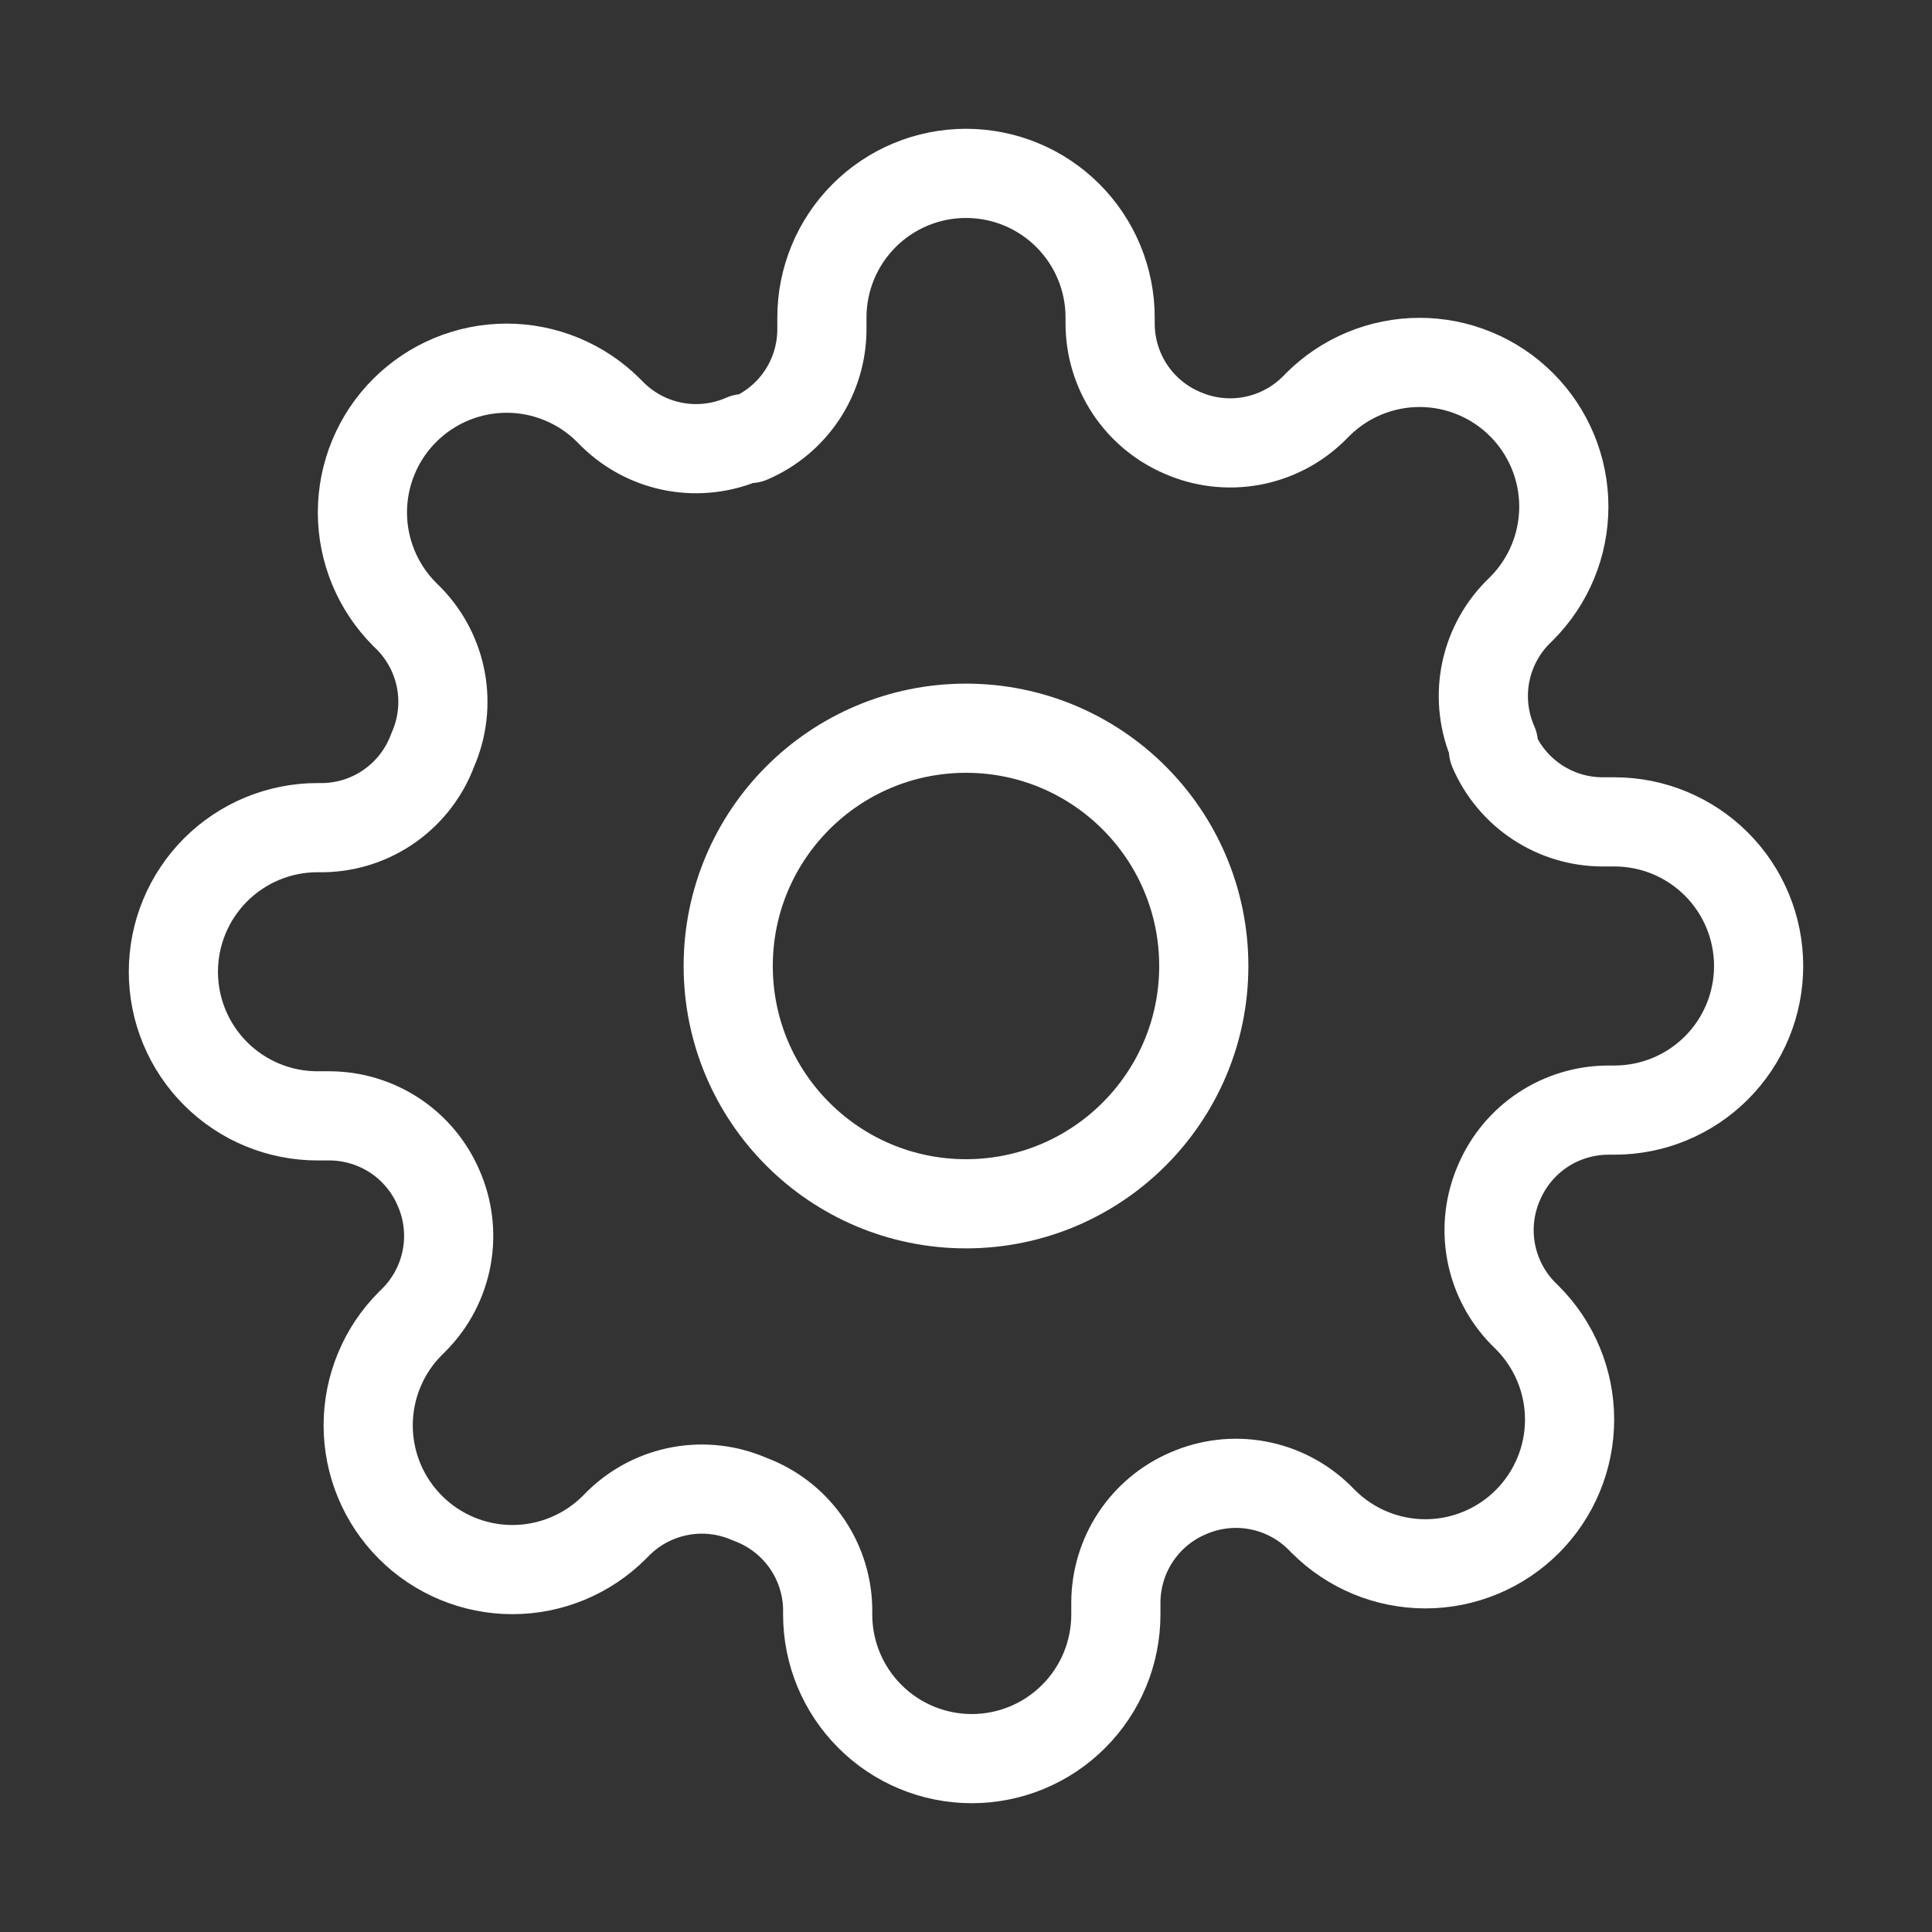 <svg width="65" height="65" viewBox="0 0 65 65" fill="none" xmlns="http://www.w3.org/2000/svg">
<rect x="0" y="0" width="65" height="65" fill="#333333" stroke="none"/>
<path d="M32.5 40.5C36.918 40.5 40.5 36.918 40.5 32.5C40.5 28.082 36.918 24.5 32.5 24.5C28.082 24.5 24.5 28.082 24.5 32.5C24.5 36.918 28.082 40.5 32.5 40.5Z" stroke="white" stroke-width="3" stroke-linecap="round" stroke-linejoin="round"/>
<path d="M50.439 39.773C50.117 40.504 50.02 41.315 50.163 42.101C50.306 42.888 50.681 43.613 51.239 44.185L51.385 44.33C51.836 44.781 52.193 45.315 52.437 45.904C52.681 46.492 52.807 47.123 52.807 47.761C52.807 48.398 52.681 49.029 52.437 49.617C52.193 50.206 51.836 50.74 51.385 51.191C50.935 51.642 50.4 51.999 49.811 52.243C49.223 52.487 48.592 52.613 47.955 52.613C47.317 52.613 46.687 52.487 46.098 52.243C45.509 51.999 44.975 51.642 44.524 51.191L44.379 51.045C43.807 50.486 43.082 50.112 42.295 49.969C41.509 49.826 40.698 49.923 39.967 50.245C39.25 50.553 38.638 51.063 38.208 51.713C37.777 52.364 37.546 53.126 37.542 53.906V54.318C37.542 55.604 37.032 56.837 36.122 57.746C35.213 58.656 33.98 59.167 32.694 59.167C31.408 59.167 30.175 58.656 29.266 57.746C28.356 56.837 27.846 55.604 27.846 54.318V54.1C27.827 53.297 27.567 52.519 27.1 51.867C26.633 51.214 25.981 50.716 25.227 50.439C24.496 50.117 23.685 50.02 22.899 50.163C22.112 50.306 21.387 50.68 20.815 51.239L20.67 51.385C20.219 51.836 19.685 52.193 19.096 52.437C18.508 52.681 17.877 52.807 17.239 52.807C16.602 52.807 15.971 52.681 15.383 52.437C14.794 52.193 14.259 51.836 13.809 51.385C13.358 50.934 13.001 50.4 12.757 49.811C12.513 49.222 12.387 48.592 12.387 47.955C12.387 47.317 12.513 46.686 12.757 46.098C13.001 45.509 13.358 44.974 13.809 44.524L13.955 44.379C14.514 43.807 14.888 43.082 15.031 42.295C15.174 41.509 15.077 40.698 14.755 39.967C14.447 39.25 13.937 38.638 13.287 38.207C12.636 37.777 11.874 37.545 11.094 37.542H10.682C9.396 37.542 8.163 37.032 7.253 36.122C6.344 35.213 5.833 33.98 5.833 32.694C5.833 31.408 6.344 30.175 7.253 29.265C8.163 28.356 9.396 27.845 10.682 27.845H10.9C11.703 27.827 12.481 27.567 13.133 27.1C13.786 26.633 14.284 25.98 14.561 25.227C14.883 24.496 14.98 23.685 14.837 22.898C14.694 22.112 14.319 21.386 13.761 20.815L13.615 20.67C13.164 20.219 12.807 19.685 12.563 19.096C12.319 18.507 12.193 17.877 12.193 17.239C12.193 16.602 12.319 15.971 12.563 15.383C12.807 14.794 13.164 14.259 13.615 13.809C14.066 13.358 14.6 13.001 15.189 12.757C15.777 12.513 16.408 12.387 17.046 12.387C17.683 12.387 18.314 12.513 18.902 12.757C19.491 13.001 20.026 13.358 20.476 13.809L20.621 13.954C21.193 14.513 21.918 14.888 22.705 15.031C23.491 15.173 24.302 15.077 25.033 14.755H25.227C25.944 14.447 26.556 13.937 26.987 13.287C27.417 12.636 27.648 11.874 27.652 11.094V10.682C27.652 9.396 28.162 8.163 29.072 7.253C29.981 6.344 31.214 5.833 32.5 5.833C33.786 5.833 35.019 6.344 35.928 7.253C36.838 8.163 37.349 9.396 37.349 10.682V10.9C37.352 11.68 37.583 12.442 38.014 13.093C38.444 13.743 39.056 14.253 39.773 14.56C40.504 14.883 41.315 14.979 42.102 14.837C42.888 14.694 43.614 14.319 44.185 13.761L44.33 13.615C44.781 13.164 45.315 12.807 45.904 12.563C46.493 12.319 47.123 12.193 47.761 12.193C48.398 12.193 49.029 12.319 49.617 12.563C50.206 12.807 50.741 13.164 51.191 13.615C51.642 14.065 51.999 14.6 52.243 15.189C52.487 15.777 52.613 16.408 52.613 17.045C52.613 17.683 52.487 18.314 52.243 18.902C51.999 19.491 51.642 20.025 51.191 20.476L51.045 20.621C50.487 21.192 50.112 21.918 49.969 22.705C49.827 23.491 49.923 24.302 50.245 25.033V25.227C50.553 25.944 51.063 26.556 51.714 26.986C52.364 27.417 53.126 27.648 53.906 27.651H54.318C55.604 27.651 56.837 28.162 57.747 29.072C58.656 29.981 59.167 31.214 59.167 32.5C59.167 33.786 58.656 35.019 57.747 35.928C56.837 36.838 55.604 37.348 54.318 37.348H54.1C53.32 37.352 52.558 37.583 51.907 38.013C51.257 38.444 50.747 39.056 50.439 39.773Z" stroke="white" stroke-width="3" stroke-linecap="round" stroke-linejoin="round"/>
</svg>
